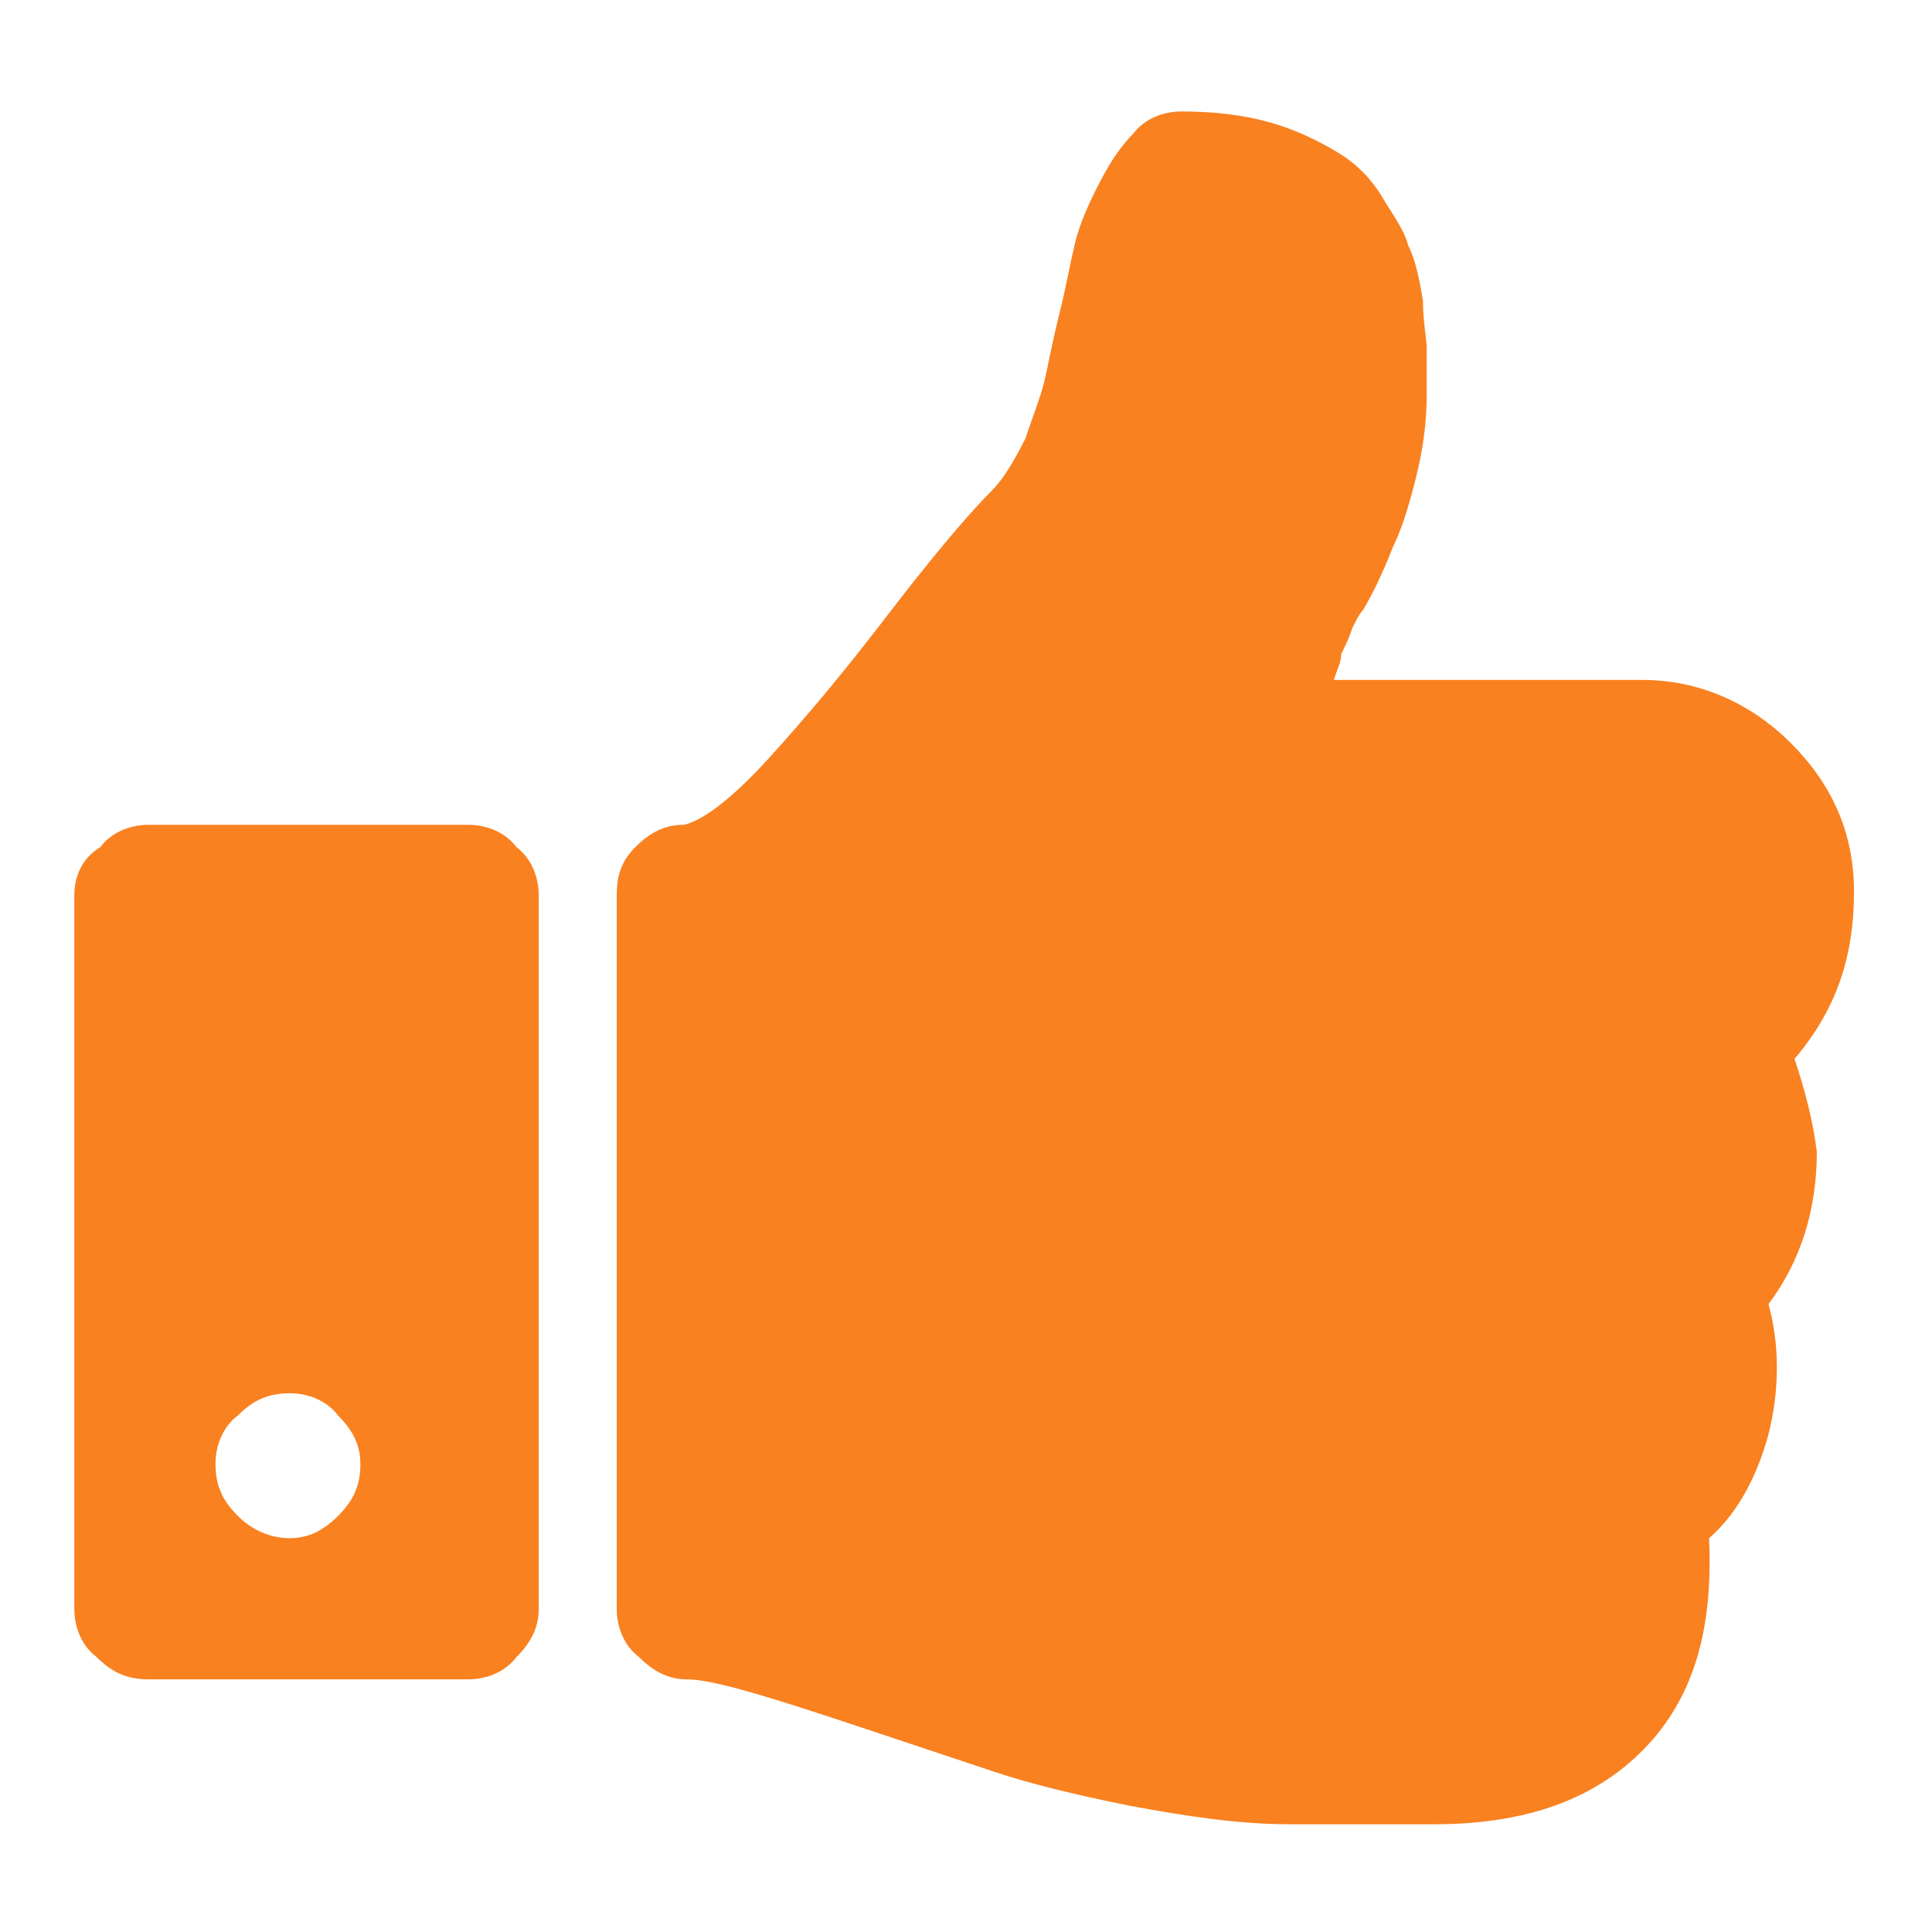 <?xml version="1.0" encoding="utf-8"?>
<!-- Generator: Adobe Illustrator 24.0.2, SVG Export Plug-In . SVG Version: 6.00 Build 0)  -->
<svg version="1.1" id="Capa_1" xmlns="http://www.w3.org/2000/svg" xmlns:xlink="http://www.w3.org/1999/xlink" x="0px" y="0px"
	 viewBox="0 0 52 52" style="enable-background:new 0 0 52 52;" xml:space="preserve">
<style type="text/css">
	.st0{fill:#F98120;}
</style>
<g>
	<g>
		<path class="st0" d="M48.3,28.5c1.1-1.3,1.6-2.7,1.6-4.5c0-1.6-0.6-2.9-1.7-4c-1.1-1.1-2.5-1.7-4-1.7h-8.3
			c0.1-0.3,0.2-0.5,0.2-0.7c0.1-0.2,0.2-0.4,0.3-0.7c0.1-0.2,0.2-0.4,0.3-0.5c0.4-0.7,0.6-1.2,0.8-1.7c0.2-0.4,0.4-1,0.6-1.8
			c0.2-0.8,0.3-1.5,0.3-2.3c0-0.5,0-0.9,0-1.2c0-0.3-0.1-0.7-0.1-1.3c-0.1-0.6-0.2-1.1-0.4-1.5c-0.1-0.4-0.4-0.8-0.7-1.3
			c-0.3-0.5-0.7-0.9-1.2-1.2c-0.5-0.3-1.1-0.6-1.8-0.8C33.5,3.1,32.7,3,31.8,3c-0.5,0-1,0.2-1.3,0.6c-0.4,0.4-0.7,0.9-1,1.5
			c-0.3,0.6-0.5,1.1-0.6,1.6c-0.1,0.4-0.2,1-0.4,1.8c-0.2,0.8-0.3,1.4-0.4,1.8c-0.1,0.4-0.3,0.9-0.5,1.5c-0.3,0.6-0.6,1.1-0.9,1.4
			c-0.7,0.7-1.7,1.9-3,3.6c-1,1.3-2,2.5-3,3.6c-1,1.1-1.8,1.7-2.3,1.8c-0.5,0-0.9,0.2-1.3,0.6c-0.4,0.4-0.5,0.8-0.5,1.3v19.2
			c0,0.5,0.2,1,0.6,1.3c0.4,0.4,0.8,0.6,1.3,0.6c0.7,0,2.3,0.5,4.7,1.3c1.5,0.5,2.7,0.9,3.6,1.2c0.9,0.3,2.1,0.6,3.6,0.9
			c1.6,0.3,3,0.5,4.3,0.5h0.5h2.3h1.1c2.7,0,4.6-0.8,5.9-2.3c1.2-1.4,1.6-3.2,1.5-5.4c0.8-0.7,1.3-1.7,1.6-2.8
			c0.3-1.2,0.3-2.4,0-3.5c0.9-1.2,1.3-2.6,1.3-4.1C48.8,30.2,48.6,29.4,48.3,28.5z"/>
		<path class="st0" d="M12.6,22.2H4c-0.5,0-1,0.2-1.3,0.6C2.2,23.1,2,23.6,2,24.1v19.2c0,0.5,0.2,1,0.6,1.3C3,45,3.4,45.2,4,45.2
			h8.6c0.5,0,1-0.2,1.3-0.6c0.4-0.4,0.6-0.8,0.6-1.3V24.1c0-0.5-0.2-1-0.6-1.3C13.6,22.4,13.1,22.2,12.6,22.2z M9.1,40.8
			c-0.4,0.4-0.8,0.6-1.3,0.6c-0.5,0-1-0.2-1.4-0.6c-0.4-0.4-0.6-0.8-0.6-1.4c0-0.5,0.2-1,0.6-1.3c0.4-0.4,0.8-0.6,1.4-0.6
			c0.5,0,1,0.2,1.3,0.6c0.4,0.4,0.6,0.8,0.6,1.3C9.7,40,9.5,40.4,9.1,40.8z"/>
	</g>
</g>
</svg>
